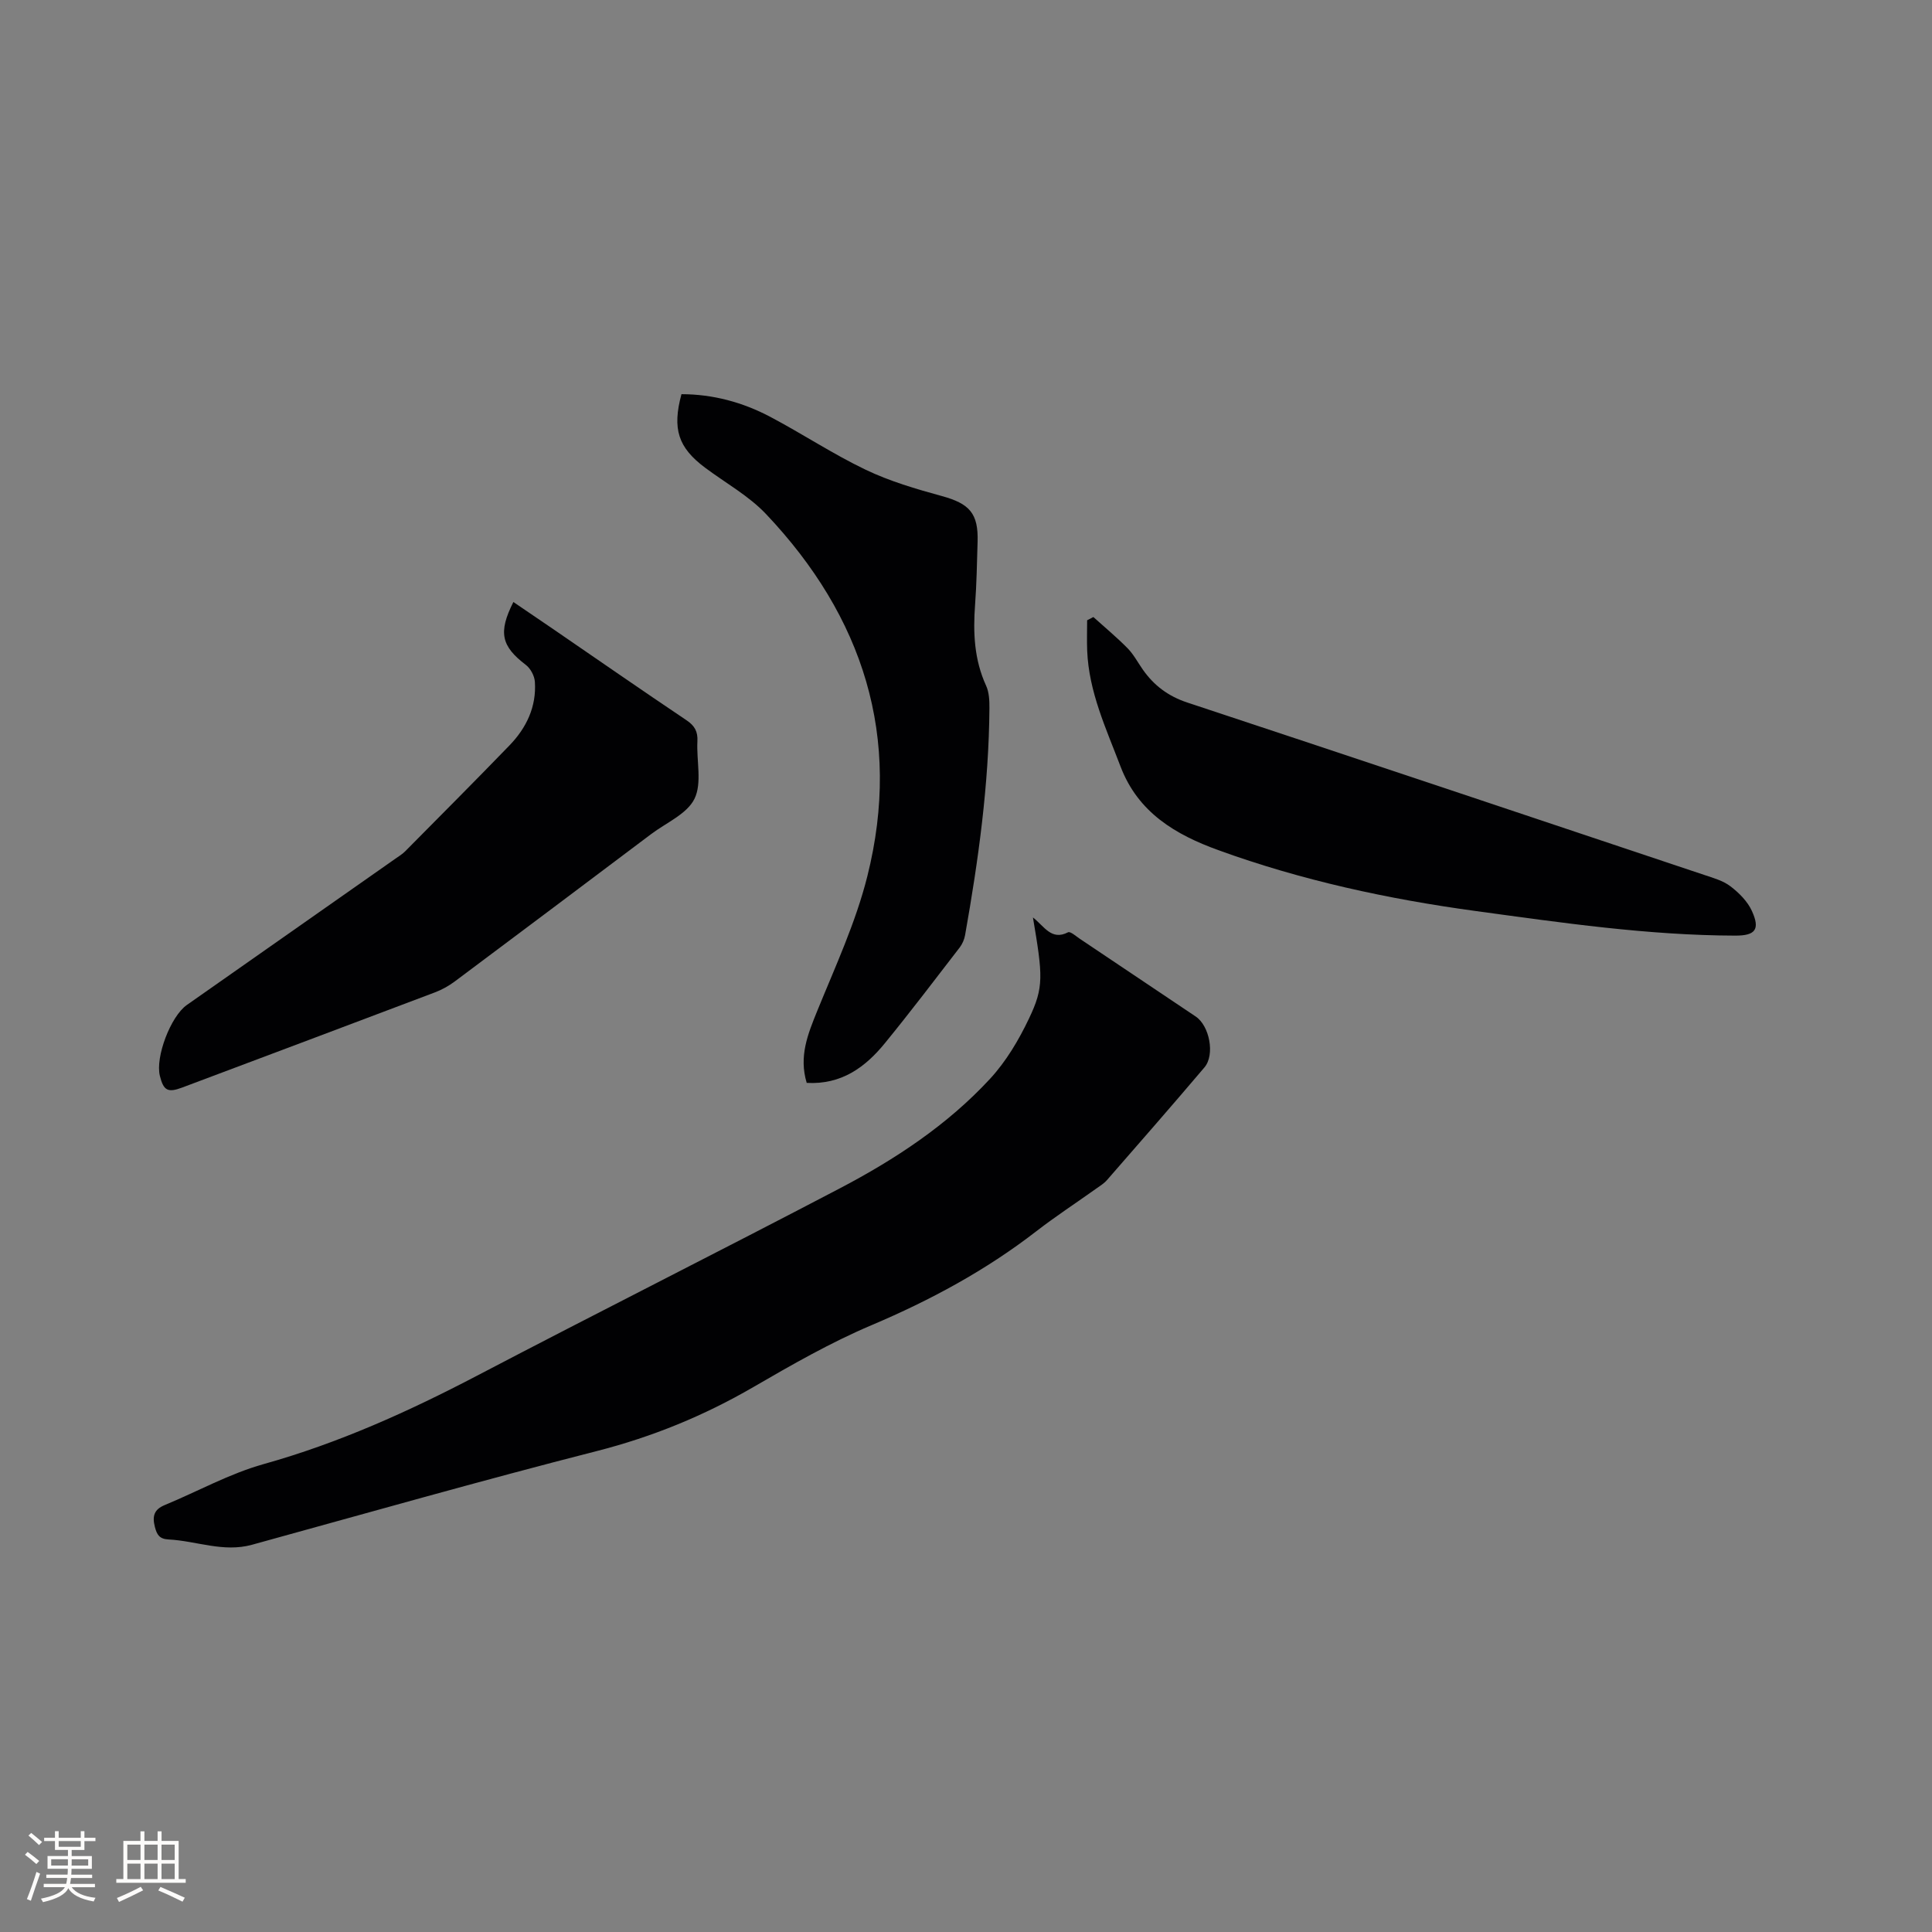 <svg enable-background="new 0 0 400 400" viewBox="0 0 400 400" xmlns="http://www.w3.org/2000/svg"><rect x="0" y="0" width="400" height="400" fill="#808080" stroke="none"/><g fill="#010103"><path d="m213.86 189.95c2.36 1.84 3.82 4.85 7.27 3.07.46-.24 1.63.8 2.41 1.33 8.01 5.36 16.02 10.74 24.02 16.11 2.85 1.91 4.03 7.91 1.81 10.53-6.65 7.84-13.42 15.58-20.18 23.33-.61.7-1.45 1.22-2.23 1.77-4.14 2.95-8.41 5.74-12.43 8.85-10.46 8.09-21.91 14.26-34.08 19.42-8.45 3.58-16.5 8.19-24.46 12.81-10.23 5.94-20.93 10.32-32.44 13.26-23.89 6.1-47.61 12.85-71.39 19.4-5.93 1.63-11.51-.81-17.26-1.1-1.87-.1-2.41-.94-2.84-2.62-.56-2.22-.16-3.59 2.04-4.5 6.83-2.83 13.41-6.5 20.47-8.48 15.51-4.34 29.98-10.87 44.18-18.3 24.95-13.06 50.12-25.7 75.06-38.76 11.48-6.01 22.34-13.15 31.19-22.74 3.31-3.59 5.93-8.01 8.04-12.45 3.11-6.5 2.87-8.81.82-20.93z"/><path d="m106.29 124.64c2.91 1.98 5.6 3.8 8.29 5.64 9.17 6.29 18.3 12.63 27.54 18.83 1.72 1.15 2.38 2.36 2.27 4.39-.21 4.01.99 8.6-.6 11.87-1.54 3.15-5.85 4.96-8.98 7.32-13.55 10.19-27.09 20.38-40.67 30.52-1.25.93-2.68 1.72-4.14 2.27-17.41 6.59-34.84 13.13-52.27 19.68-2.98 1.12-3.87.65-4.63-2.41-.97-3.9 2.24-12.33 5.57-14.67 14.4-10.09 28.79-20.19 43.18-30.29.69-.49 1.44-.93 2.03-1.53 7.22-7.29 14.47-14.56 21.6-21.93 3.51-3.63 5.61-8.01 5.26-13.17-.08-1.22-.89-2.75-1.86-3.49-5.07-3.87-5.79-6.69-2.59-13.03z"/><path d="m167.02 224.2c-1.66-5.51.24-10.11 2.18-14.9 3.74-9.18 7.97-18.31 10.37-27.87 7.22-28.78-.86-53.76-20.97-75-3.59-3.79-8.38-6.43-12.62-9.6-5.57-4.16-6.84-8.01-4.89-15.22 6.51.01 12.68 1.67 18.42 4.71 6.64 3.51 12.94 7.69 19.71 10.93 4.99 2.39 10.41 3.98 15.77 5.45 5.73 1.57 7.59 3.57 7.41 9.48-.13 4.34-.2 8.69-.52 13.02-.43 5.77-.19 11.37 2.28 16.76.63 1.37.7 3.08.69 4.64-.11 15.83-2.28 31.46-5.04 47.01-.16.89-.56 1.83-1.11 2.55-5.11 6.63-10.17 13.3-15.46 19.78-4.06 4.99-9 8.66-16.22 8.26z"/><path d="m226.37 127.75c2.38 2.15 4.86 4.2 7.1 6.48 1.24 1.27 2.1 2.92 3.13 4.39 2.31 3.3 5.26 5.52 9.21 6.83 35.68 11.8 71.32 23.74 106.96 35.67 1.9.64 3.96 1.2 5.5 2.38 1.77 1.35 3.54 3.12 4.44 5.1 1.75 3.84.71 5.12-3.44 5.11-18.07-.05-35.88-2.66-53.73-5.09-18.21-2.48-36.07-6.35-53.34-12.62-8.77-3.19-16.57-7.72-20.22-17.34-2.97-7.82-6.55-15.4-6.89-23.95-.08-2.09-.01-4.2-.01-6.29.43-.23.86-.45 1.29-.67z"/></g><path d="m5.17 384 .55-.58c.85.61 1.65 1.24 2.4 1.87l-.59.64c-.83-.73-1.62-1.38-2.36-1.93m1.22 9.53-.82-.34c.71-1.76 1.37-3.64 1.98-5.63.24.13.5.25.76.36-.6 1.67-1.24 3.54-1.92 5.61m-.5-13.5.57-.54c.56.44 1.31 1.06 2.26 1.87l-.64.64c-.68-.66-1.41-1.32-2.19-1.97m3.25.46h2.24v-1.36h.77v1.36h4.57v-1.36h.76v1.36h2.28v.69h-2.28v1.84h-2.64v1.26h4.18v2.64h-4.21c0 .45-.02.86-.05 1.21h4.32v.69h-4.38c-.04.34-.1.75-.19 1.22h5.15v.69h-4.82c.87 1.19 2.51 1.92 4.93 2.19-.17.31-.3.57-.37.76-2.77-.49-4.52-1.41-5.26-2.76-.56 1.26-2.3 2.23-5.24 2.9-.12-.24-.26-.48-.43-.72 2.73-.55 4.38-1.34 4.96-2.38h-4.38v-.69h4.65c.1-.38.17-.79.21-1.22h-4.32v-.69h4.4c.03-.34.05-.75.05-1.21h-4.2v-2.64h4.23v-1.26h-2.69v-1.84h-2.24zm1.46 4.46v1.29h3.45c.01-.4.02-.57.01-.53v-.32-.45h-3.46zm1.55-2.59h4.57v-1.19h-4.57zm6.11 2.59h-3.42v.77c-.01.19-.01.37-.02.53h3.44z" fill="#fcfbfa"/><path d="m32.63 379.16h.82v1.98h3.54v7.89h1.46v.78h-14.37v-.78h1.46v-7.89h3.54v-1.98h.82v1.98h2.73zm-3.49 11.48.5.73c-1.61.82-3.28 1.63-5 2.41-.13-.27-.28-.55-.44-.82 1.75-.72 3.4-1.49 4.94-2.32m-2.78-5.55h2.73v-3.18h-2.73zm0 3.95h2.73v-3.2h-2.73zm3.54-3.95h2.73v-3.18h-2.73zm0 3.95h2.73v-3.2h-2.73zm7.89 4.68c-1.84-.92-3.51-1.7-5.02-2.32l.45-.73c1.89.8 3.57 1.55 5.04 2.23zm-1.62-11.81h-2.73v3.18h2.73zm-2.73 7.13h2.73v-3.2h-2.73z" fill="#fcfbfa"/></svg>